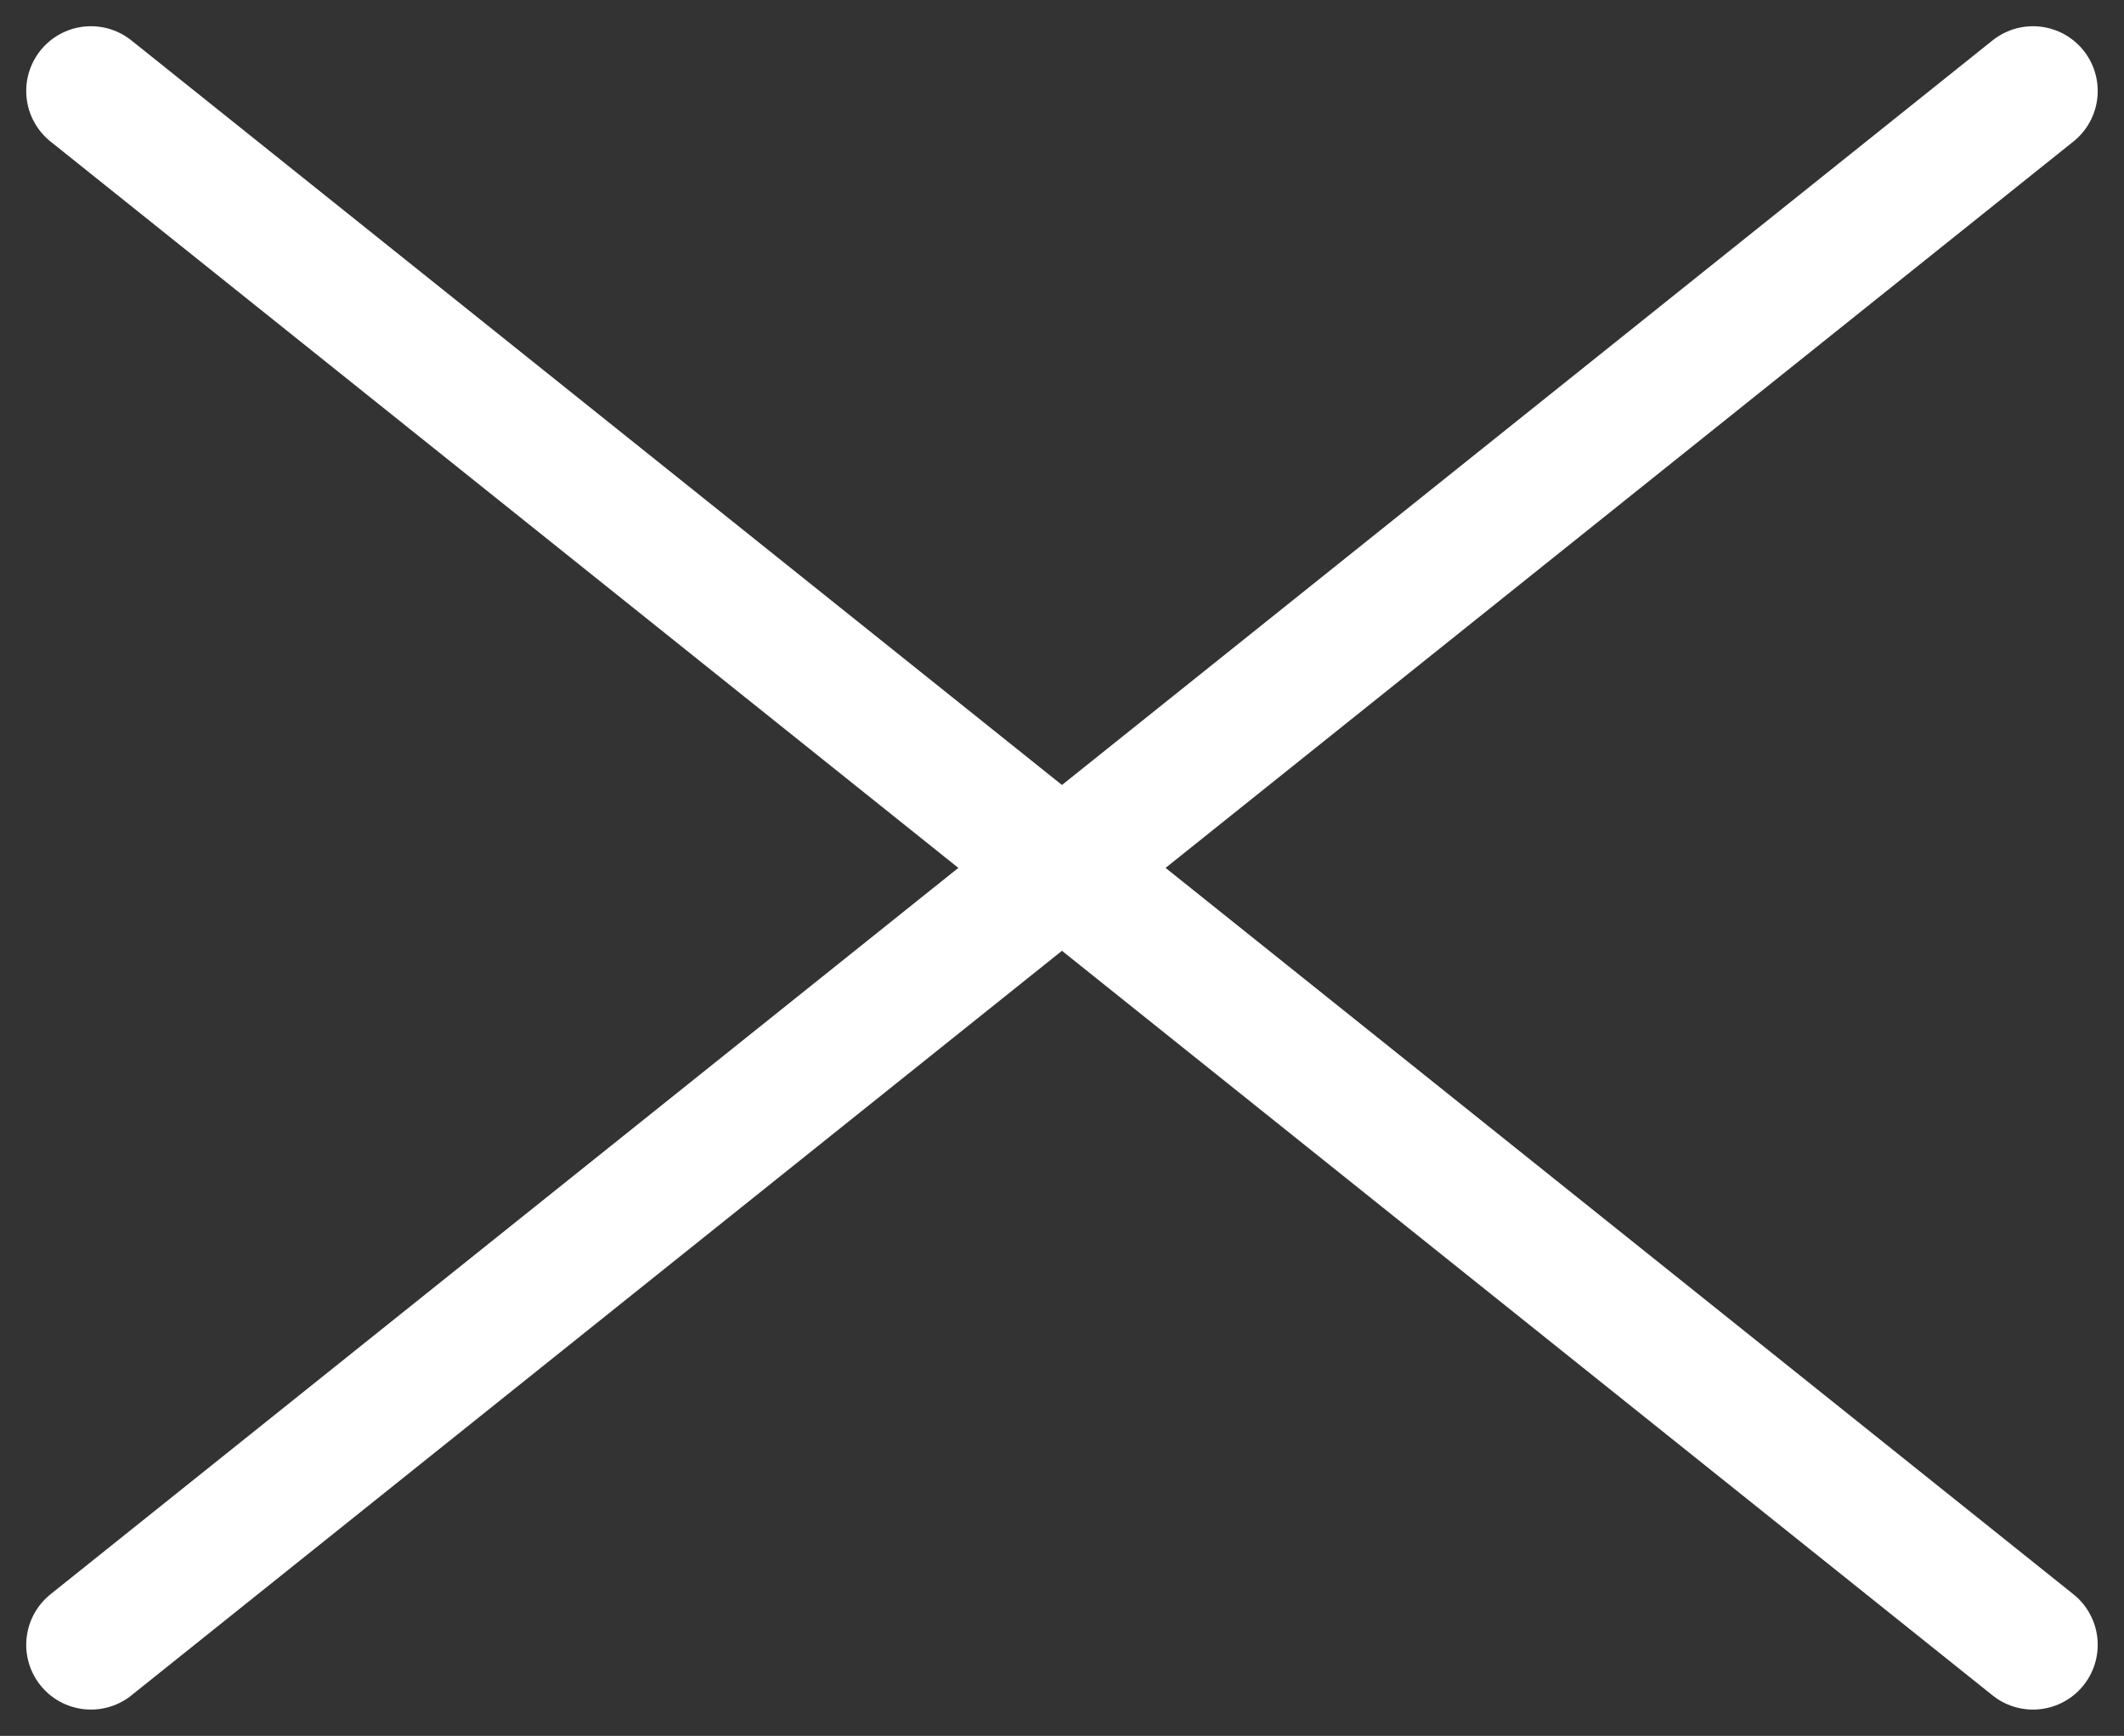 <svg xmlns="http://www.w3.org/2000/svg" width="32.811" height="26.811" viewBox="0 0 32.811 26.811">
  <rect x="0" y="0" width="32.811" height="26.811" fill="#333333" stroke="none"/>
  <g id="menu" transform="translate(-1849.595 -30.595)">
    <line id="Line_50" data-name="Line 50" x2="30" y2="24" transform="translate(1851 32)" fill="none" stroke="#fff" stroke-linecap="round" stroke-width="2"/>
    <line id="Line_51" data-name="Line 51" x1="30" y2="24" transform="translate(1851 32)" fill="none" stroke="#fff" stroke-linecap="round" stroke-width="2"/>
  </g>
</svg>
